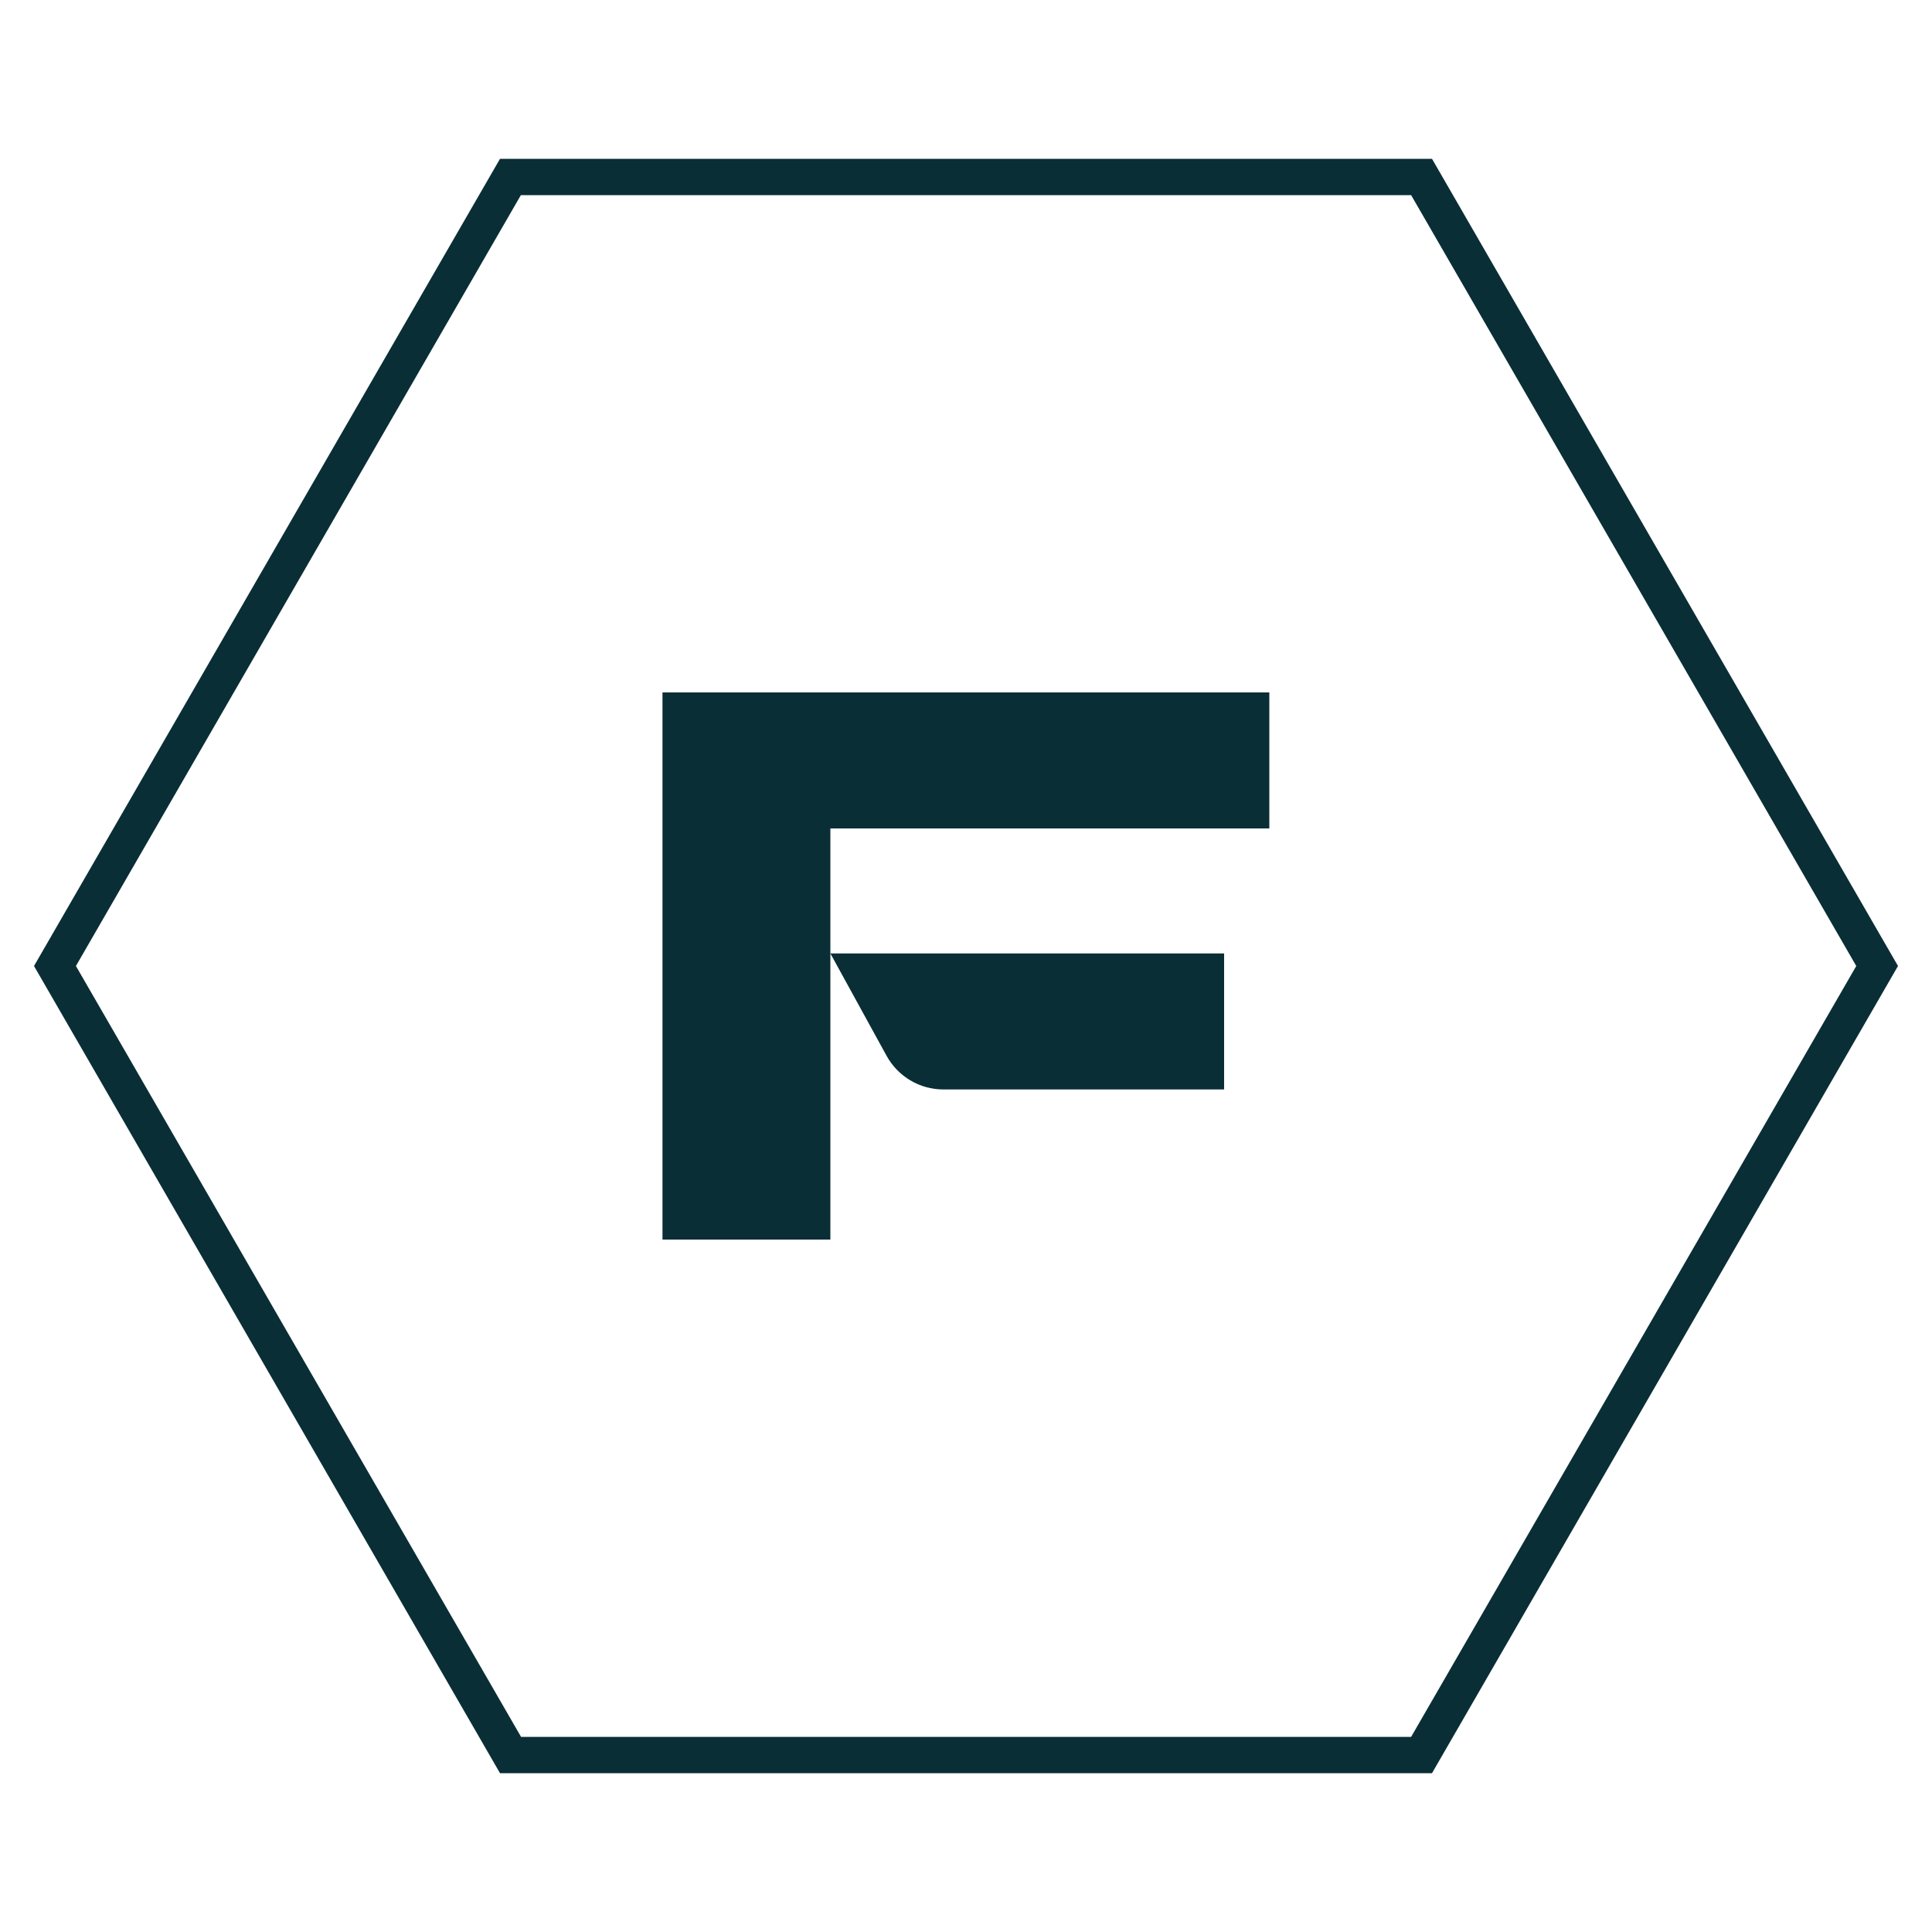 <?xml version="1.0" encoding="UTF-8"?> <svg xmlns="http://www.w3.org/2000/svg" id="a" viewBox="0 0 100 100"><path d="M74.12,91.78H25.88L1.76,50,25.88,8.22h48.24l24.12,41.78-24.12,41.78ZM26.96,89.9h46.08l23.04-39.9-23.04-39.9H26.96L3.93,50l23.04,39.9Z" fill="#0a2e36"></path><path d="M34.3,64.16h8.68v-14.81l2.91,5.3c.59,1.07,1.71,1.74,2.94,1.74h14.53v-7.04h-20.38v-6.47h22.72v-7.04h-31.41v28.32Z" fill="#0a2e36"></path></svg> 